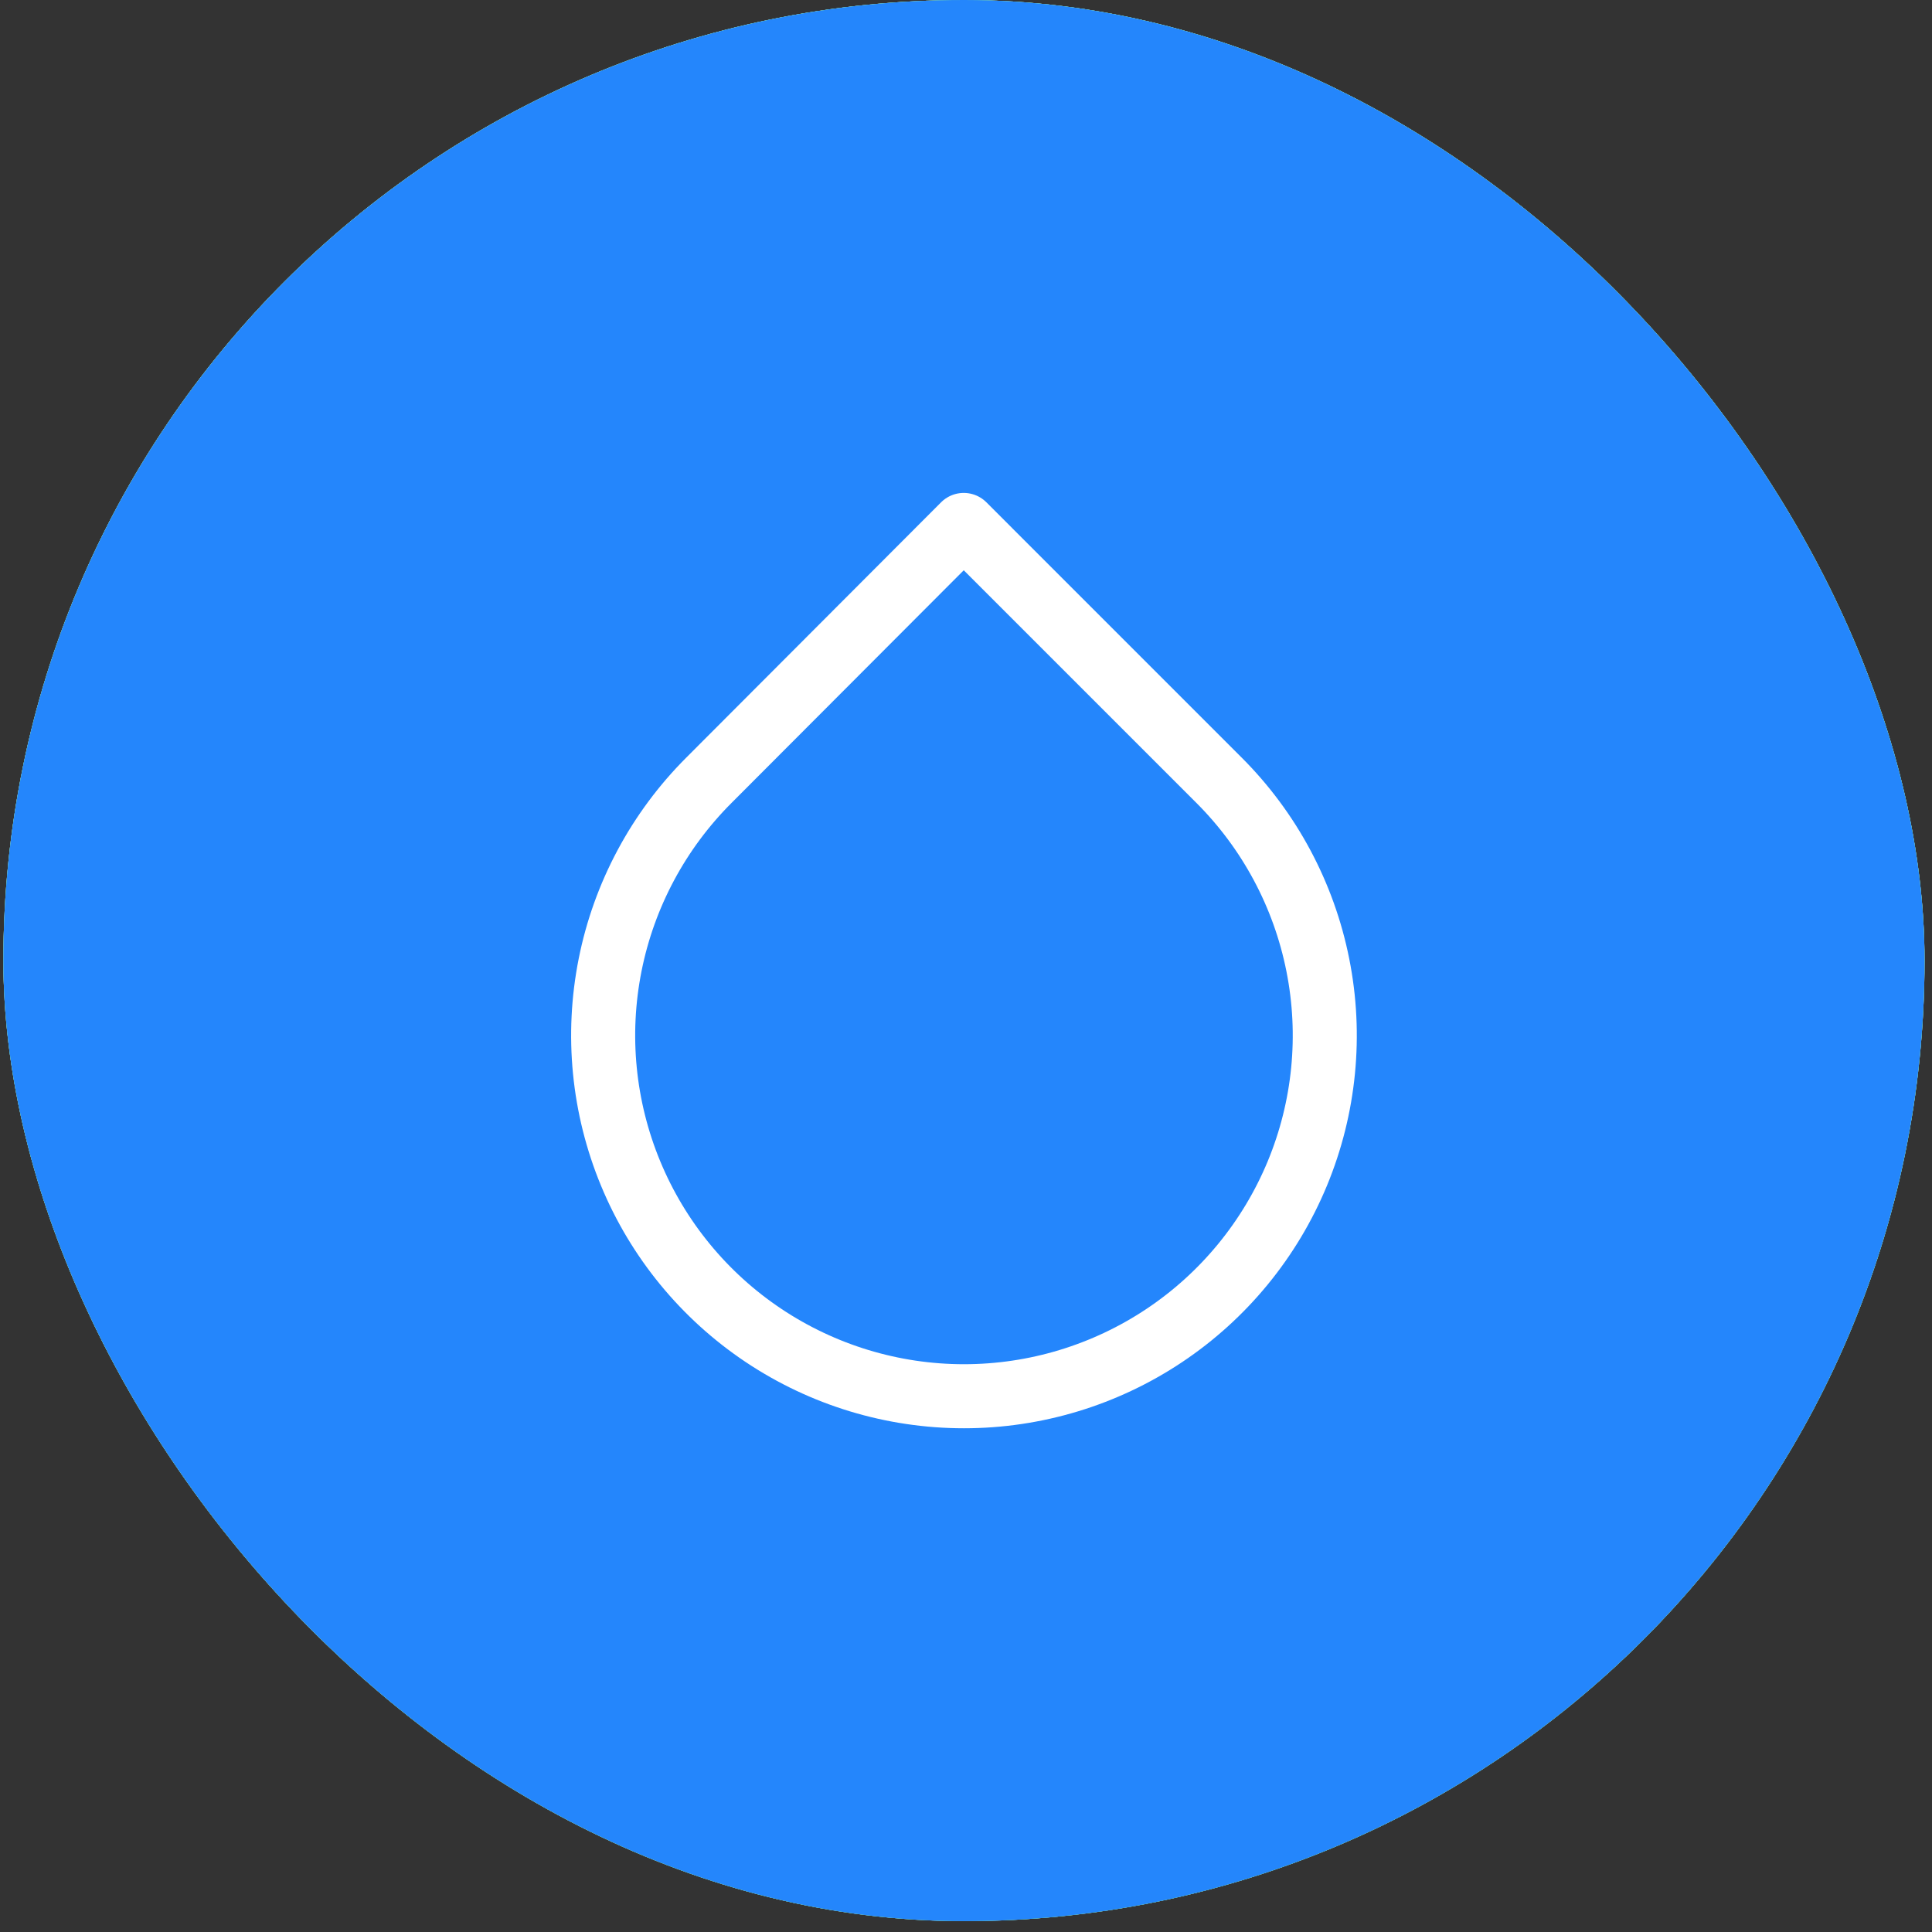 <svg width="52" height="52" viewBox="0 0 52 52" fill="none" xmlns="http://www.w3.org/2000/svg">
<rect x="0" y="0" width="52" height="52" fill="#333333" stroke="none"/>
<rect x="0.091" width="51.708" height="51.708" rx="25.854" fill="white"/>
<rect x="0.091" width="51.708" height="51.708" rx="25.854" fill="url(#paint0_linear_299_126)"/>
<rect x="0.091" width="51.708" height="51.708" rx="25.854" fill="url(#paint1_linear_299_126)"/>
<rect x="0.091" width="51.708" height="51.708" rx="25.854" fill="#2486FC"/>
<path d="M25.939 14.129L32.81 21C34.169 22.358 35.094 24.088 35.469 25.972C35.845 27.856 35.653 29.809 34.918 31.584C34.183 33.358 32.938 34.876 31.341 35.943C29.744 37.01 27.866 37.58 25.945 37.58C24.024 37.58 22.146 37.01 20.549 35.943C18.952 34.876 17.707 33.358 16.973 31.584C16.238 29.809 16.046 27.856 16.421 25.972C16.796 24.088 17.722 22.358 19.081 21L25.939 14.129Z" stroke="white" stroke-width="1.724" stroke-linecap="round" stroke-linejoin="round"/>
<defs>
<linearGradient id="paint0_linear_299_126" x1="25.945" y1="0" x2="25.945" y2="51.708" gradientUnits="userSpaceOnUse">
<stop stop-color="#65CBFC"/>
<stop offset="1" stop-color="#57A9FF"/>
</linearGradient>
<linearGradient id="paint1_linear_299_126" x1="24.611" y1="-0" x2="24.611" y2="51.103" gradientUnits="userSpaceOnUse">
<stop stop-color="#7FEA79"/>
<stop offset="1" stop-color="#71E057"/>
</linearGradient>
</defs>
</svg>
